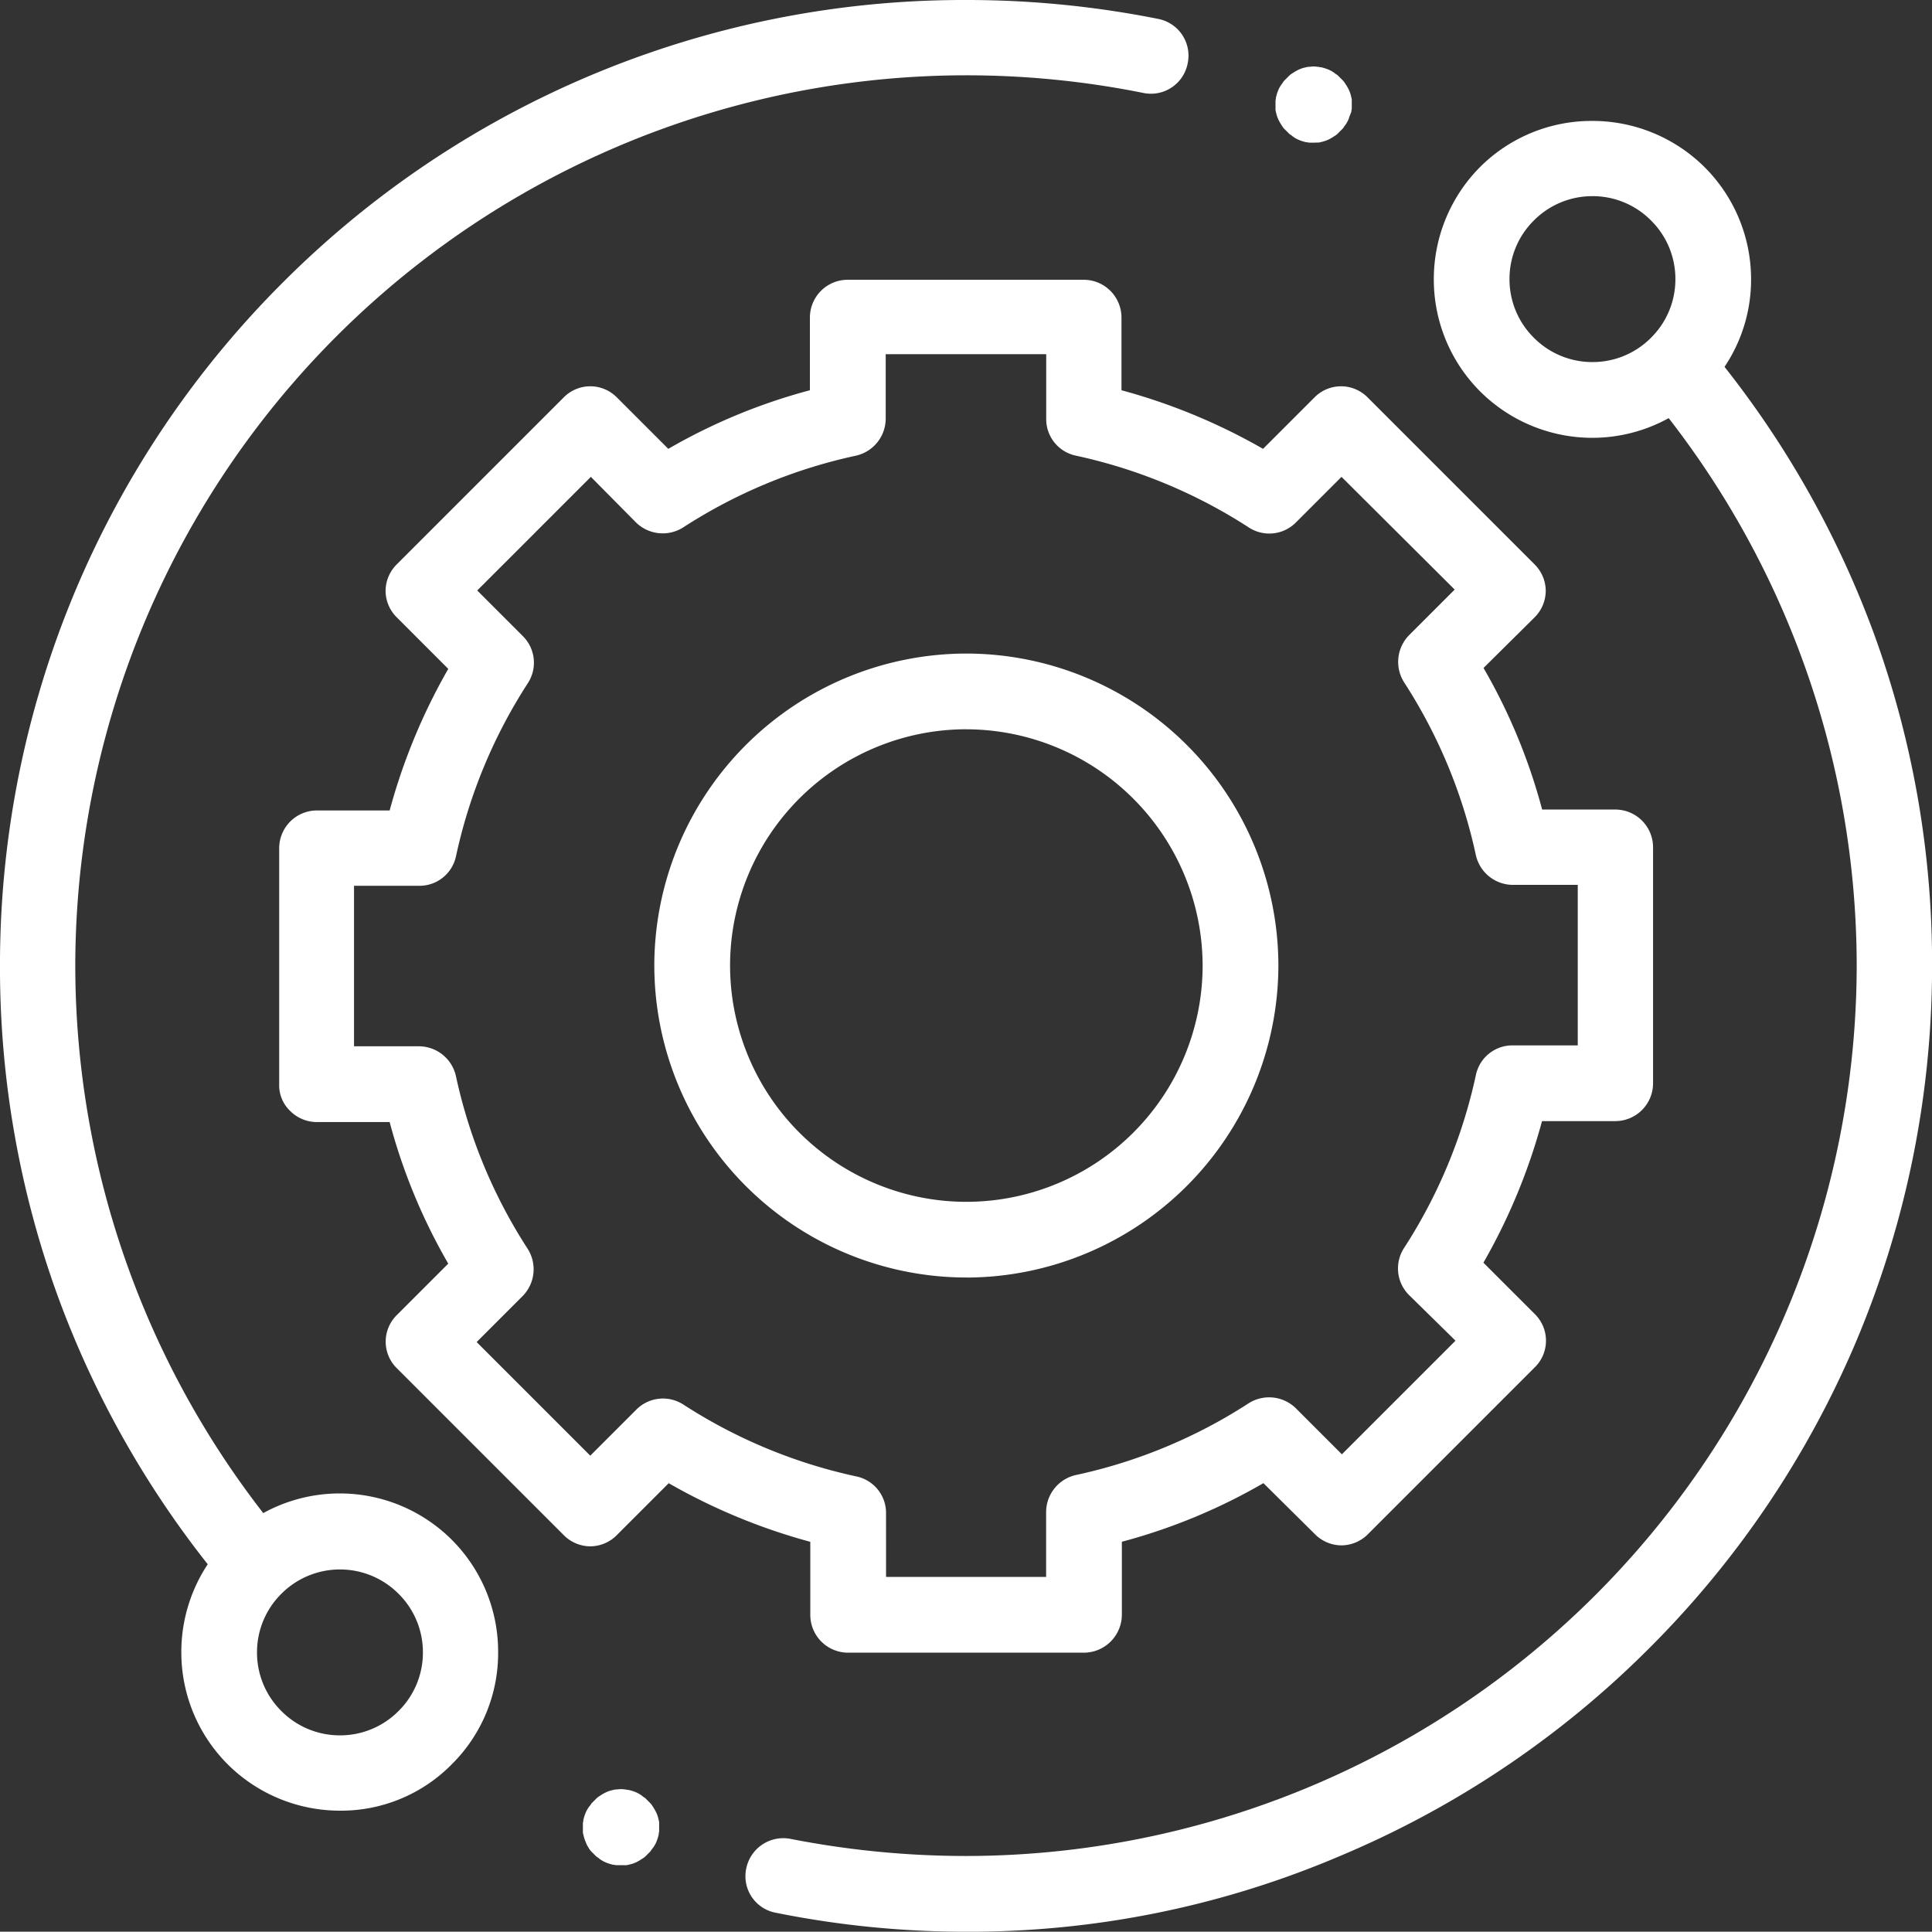 <?xml version="1.0" encoding="UTF-8"?> <svg xmlns="http://www.w3.org/2000/svg" width="100.015" height="100" viewBox="0 0 100.015 100"><rect x="0" y="0" width="100.015" height="100" fill="#333333" stroke="none"/><g transform="translate(-53.306 628.162)"><g transform="translate(53.306 -628.162)"><g transform="translate(0 0)"><g transform="translate(74.222 6.256)"><g transform="translate(0 0)"><path d="M-107.251-22.258a8.234,8.234,0,0,1-5.812-2.4,8.194,8.194,0,0,1-2.4-5.812,8.234,8.234,0,0,1,2.4-5.812,8.172,8.172,0,0,1,5.812-2.381,8.234,8.234,0,0,1,5.812,2.4,8.194,8.194,0,0,1,2.4,5.812,8.106,8.106,0,0,1-2.427,5.788h0A8.18,8.18,0,0,1-107.251-22.258Zm4.411-3.781Zm-4.411-8.729a4.255,4.255,0,0,0-3.034,1.26,4.255,4.255,0,0,0-1.26,3.034,4.255,4.255,0,0,0,1.26,3.034,4.255,4.255,0,0,0,3.034,1.26,4.255,4.255,0,0,0,3.034-1.26,4.255,4.255,0,0,0,1.26-3.034,4.255,4.255,0,0,0-1.26-3.034A4.255,4.255,0,0,0-107.251-34.769Z" transform="translate(115.466 38.667)" fill="#fff"></path></g></g><g transform="translate(9.383 77.309)"><g transform="translate(0 0)"><path d="M-35.117-101.541a8.234,8.234,0,0,1-5.812-2.4,8.194,8.194,0,0,1-2.4-5.812,8.234,8.234,0,0,1,2.4-5.812,8.213,8.213,0,0,1,11.6,0,8.194,8.194,0,0,1,2.4,5.812,8.1,8.1,0,0,1-2.4,5.812h0A8.044,8.044,0,0,1-35.117-101.541Zm0-12.487a4.278,4.278,0,0,0-3.034,1.26,4.255,4.255,0,0,0-1.26,3.034,4.255,4.255,0,0,0,1.26,3.034,4.255,4.255,0,0,0,3.034,1.26,4.255,4.255,0,0,0,3.034-1.26h0a4.255,4.255,0,0,0,1.26-3.034,4.255,4.255,0,0,0-1.26-3.034A4.278,4.278,0,0,0-35.117-114.028Z" transform="translate(43.333 117.966)" fill="#fff"></path></g></g><g transform="translate(38.585 17.518)"><g transform="translate(0)"><path d="M8.512-425.9a49.639,49.639,0,0,1-9.85-.98,1.923,1.923,0,0,1-1.54-2.287,1.958,1.958,0,0,1,2.287-1.54,47.2,47.2,0,0,0,9.1.887,46.15,46.15,0,0,0,46.1-46.1,46.236,46.236,0,0,0-10.48-29.269,1.981,1.981,0,0,1,.257-2.754,1.981,1.981,0,0,1,2.754.257A50.189,50.189,0,0,1,55.5-493.1a49.816,49.816,0,0,1,3.011,17.155,50,50,0,0,1-3.921,19.466,49.865,49.865,0,0,1-10.713,15.895,49.866,49.866,0,0,1-15.895,10.713A48.892,48.892,0,0,1,8.512-425.9Z" transform="translate(2.923 508.382)" fill="#fff"></path></g></g><path d="M-340.449,117.128a1.931,1.931,0,0,1-1.517-.724,50.189,50.189,0,0,1-8.356-14.588,49.816,49.816,0,0,1-3.011-17.155A50,50,0,0,1-349.411,65.2,49.865,49.865,0,0,1-338.7,49.3,49.865,49.865,0,0,1-322.8,38.588a49.78,49.78,0,0,1,19.489-3.921,50.575,50.575,0,0,1,9.943.98,1.936,1.936,0,0,1,1.517,2.311,1.936,1.936,0,0,1-2.311,1.517,46.484,46.484,0,0,0-9.173-.91,46.15,46.15,0,0,0-46.1,46.1,46.236,46.236,0,0,0,10.48,29.269,1.981,1.981,0,0,1-.257,2.754A1.874,1.874,0,0,1-340.449,117.128Z" transform="translate(353.332 -34.667)" fill="#fff"></path><g transform="translate(14.451 14.483)"><g transform="translate(0)"><path d="M-163.812-229.861h-12.207a1.957,1.957,0,0,1-1.961-1.961V-235.6a30.949,30.949,0,0,1-7.329-3.034l-2.684,2.684a1.946,1.946,0,0,1-1.377.584h0a1.946,1.946,0,0,1-1.377-.584l-8.636-8.636a1.93,1.93,0,0,1,0-2.754l2.661-2.661a30.006,30.006,0,0,1-3.034-7.329h-3.781a1.946,1.946,0,0,1-1.377-.583,1.831,1.831,0,0,1-.56-1.377V-271.5a1.957,1.957,0,0,1,1.961-1.961h3.758a30.948,30.948,0,0,1,3.034-7.329l-2.661-2.661a1.946,1.946,0,0,1-.584-1.377,1.946,1.946,0,0,1,.584-1.377l8.636-8.636a1.93,1.93,0,0,1,2.754,0l2.661,2.661A30.006,30.006,0,0,1-178-295.214v-3.758a1.957,1.957,0,0,1,1.961-1.961h12.207a1.957,1.957,0,0,1,1.961,1.961v3.758a30.95,30.95,0,0,1,7.329,3.034l2.661-2.661a1.93,1.93,0,0,1,2.754,0l8.636,8.636a1.946,1.946,0,0,1,.583,1.377,1.946,1.946,0,0,1-.583,1.377l-2.637,2.614a30.005,30.005,0,0,1,3.034,7.329h3.781a1.957,1.957,0,0,1,1.961,1.961v12.207a1.957,1.957,0,0,1-1.961,1.961H-140.1a30.949,30.949,0,0,1-3.034,7.329l2.661,2.661a1.93,1.93,0,0,1,0,2.754L-149.107-236a1.946,1.946,0,0,1-1.377.584,1.946,1.946,0,0,1-1.377-.584l-2.661-2.637a30.006,30.006,0,0,1-7.329,3.034v3.781A1.972,1.972,0,0,1-163.812-229.861Zm-10.246-3.921h8.286v-3.361a1.972,1.972,0,0,1,1.54-1.914,26.814,26.814,0,0,0,8.939-3.711,1.976,1.976,0,0,1,2.451.257l2.381,2.381,5.882-5.882-2.4-2.357a1.943,1.943,0,0,1-.257-2.451,26.9,26.9,0,0,0,3.711-8.939,1.93,1.93,0,0,1,1.914-1.54h3.361v-8.309h-3.361a1.972,1.972,0,0,1-1.914-1.54,26.814,26.814,0,0,0-3.711-8.939,1.976,1.976,0,0,1,.257-2.451l2.357-2.357-5.858-5.835-2.357,2.357a1.942,1.942,0,0,1-2.451.257,26.9,26.9,0,0,0-8.939-3.711,1.93,1.93,0,0,1-1.54-1.914v-3.338h-8.309v3.338a1.973,1.973,0,0,1-1.54,1.914,26.814,26.814,0,0,0-8.939,3.711,1.976,1.976,0,0,1-2.451-.257l-2.334-2.357-5.882,5.882,2.357,2.357a1.943,1.943,0,0,1,.257,2.451,26.9,26.9,0,0,0-3.711,8.939,1.93,1.93,0,0,1-1.914,1.54H-201.6v8.309h3.361a1.972,1.972,0,0,1,1.914,1.54,26.814,26.814,0,0,0,3.711,8.939,1.976,1.976,0,0,1-.257,2.451l-2.381,2.381,5.882,5.882,2.381-2.381a1.943,1.943,0,0,1,2.451-.257,26.9,26.9,0,0,0,8.939,3.711,1.93,1.93,0,0,1,1.54,1.914Zm4.155-15.5a16.172,16.172,0,0,1-16.152-16.152A16.172,16.172,0,0,1-169.9-281.583a16.172,16.172,0,0,1,16.152,16.152A16.187,16.187,0,0,1-169.9-249.28Zm0-28.382a12.242,12.242,0,0,0-12.23,12.23A12.242,12.242,0,0,0-169.9-253.2a12.242,12.242,0,0,0,12.23-12.23A12.257,12.257,0,0,0-169.9-277.662Z" transform="translate(205.476 300.933)" fill="#fff"></path></g></g><g transform="translate(66.03 3.446)"><g transform="translate(0 0)"><path d="M-31.639,41.039h-.187c-.07,0-.117-.023-.187-.023a2.294,2.294,0,0,1-.373-.117,1.488,1.488,0,0,1-.327-.187.988.988,0,0,0-.163-.117l-.14-.14-.14-.14a.988.988,0,0,1-.117-.163,2.332,2.332,0,0,1-.187-.327,1.749,1.749,0,0,1-.117-.373.514.514,0,0,1-.023-.187v-.373c0-.07.023-.117.023-.187a2.294,2.294,0,0,1,.117-.373A1.488,1.488,0,0,1-33.273,38c.047-.047.07-.117.117-.163l.14-.14.14-.14a.988.988,0,0,1,.163-.117,2.332,2.332,0,0,1,.327-.187,1.749,1.749,0,0,1,.373-.117.514.514,0,0,1,.187-.023,1.131,1.131,0,0,1,.4,0c.07,0,.117.023.187.023a2.3,2.3,0,0,1,.373.117,1.488,1.488,0,0,1,.327.187c.047.047.117.07.163.117l.14.14.14.14a.988.988,0,0,1,.117.163,2.333,2.333,0,0,1,.187.327,1.749,1.749,0,0,1,.117.373.514.514,0,0,1,.023.187v.373c0,.07-.023.117-.023.187a3.873,3.873,0,0,0-.14.373,1.488,1.488,0,0,1-.187.327c-.047.047-.07.117-.117.163l-.14.14-.14.14a.988.988,0,0,1-.163.117,2.333,2.333,0,0,1-.327.187,1.749,1.749,0,0,1-.373.117.514.514,0,0,1-.187.023Z" transform="translate(33.6 -37.1)" fill="#fff"></path></g></g><g transform="translate(30.174 92.617)"><g transform="translate(0 0)"><path d="M8.471-58.294H8.284c-.07,0-.117-.023-.187-.023a2.294,2.294,0,0,1-.373-.117,1.488,1.488,0,0,1-.327-.187.988.988,0,0,0-.163-.117l-.14-.14-.14-.14a.988.988,0,0,1-.117-.163,1.426,1.426,0,0,1-.163-.327,1.749,1.749,0,0,1-.117-.373.514.514,0,0,1-.023-.187v-.373c0-.07.023-.117.023-.187A2.294,2.294,0,0,1,6.673-61a1.488,1.488,0,0,1,.187-.327.988.988,0,0,0,.117-.163l.14-.14.14-.14a.988.988,0,0,1,.163-.117,2.333,2.333,0,0,1,.327-.187,1.749,1.749,0,0,1,.373-.117.514.514,0,0,1,.187-.023,1.131,1.131,0,0,1,.4,0c.07,0,.117.023.187.023a2.294,2.294,0,0,1,.373.117,1.488,1.488,0,0,1,.327.187.988.988,0,0,0,.163.117l.14.14.14.14a.988.988,0,0,1,.117.163,2.332,2.332,0,0,1,.187.327,1.749,1.749,0,0,1,.117.373.514.514,0,0,1,.023.187v.373c0,.07-.023.117-.023.187a2.294,2.294,0,0,1-.117.373,1.488,1.488,0,0,1-.187.327.988.988,0,0,0-.117.163l-.14.14-.14.14a.988.988,0,0,1-.163.117,2.332,2.332,0,0,1-.327.187,1.749,1.749,0,0,1-.373.117.514.514,0,0,1-.187.023Z" transform="translate(-6.533 62.233)" fill="#fff"></path></g></g></g></g></g></svg> 